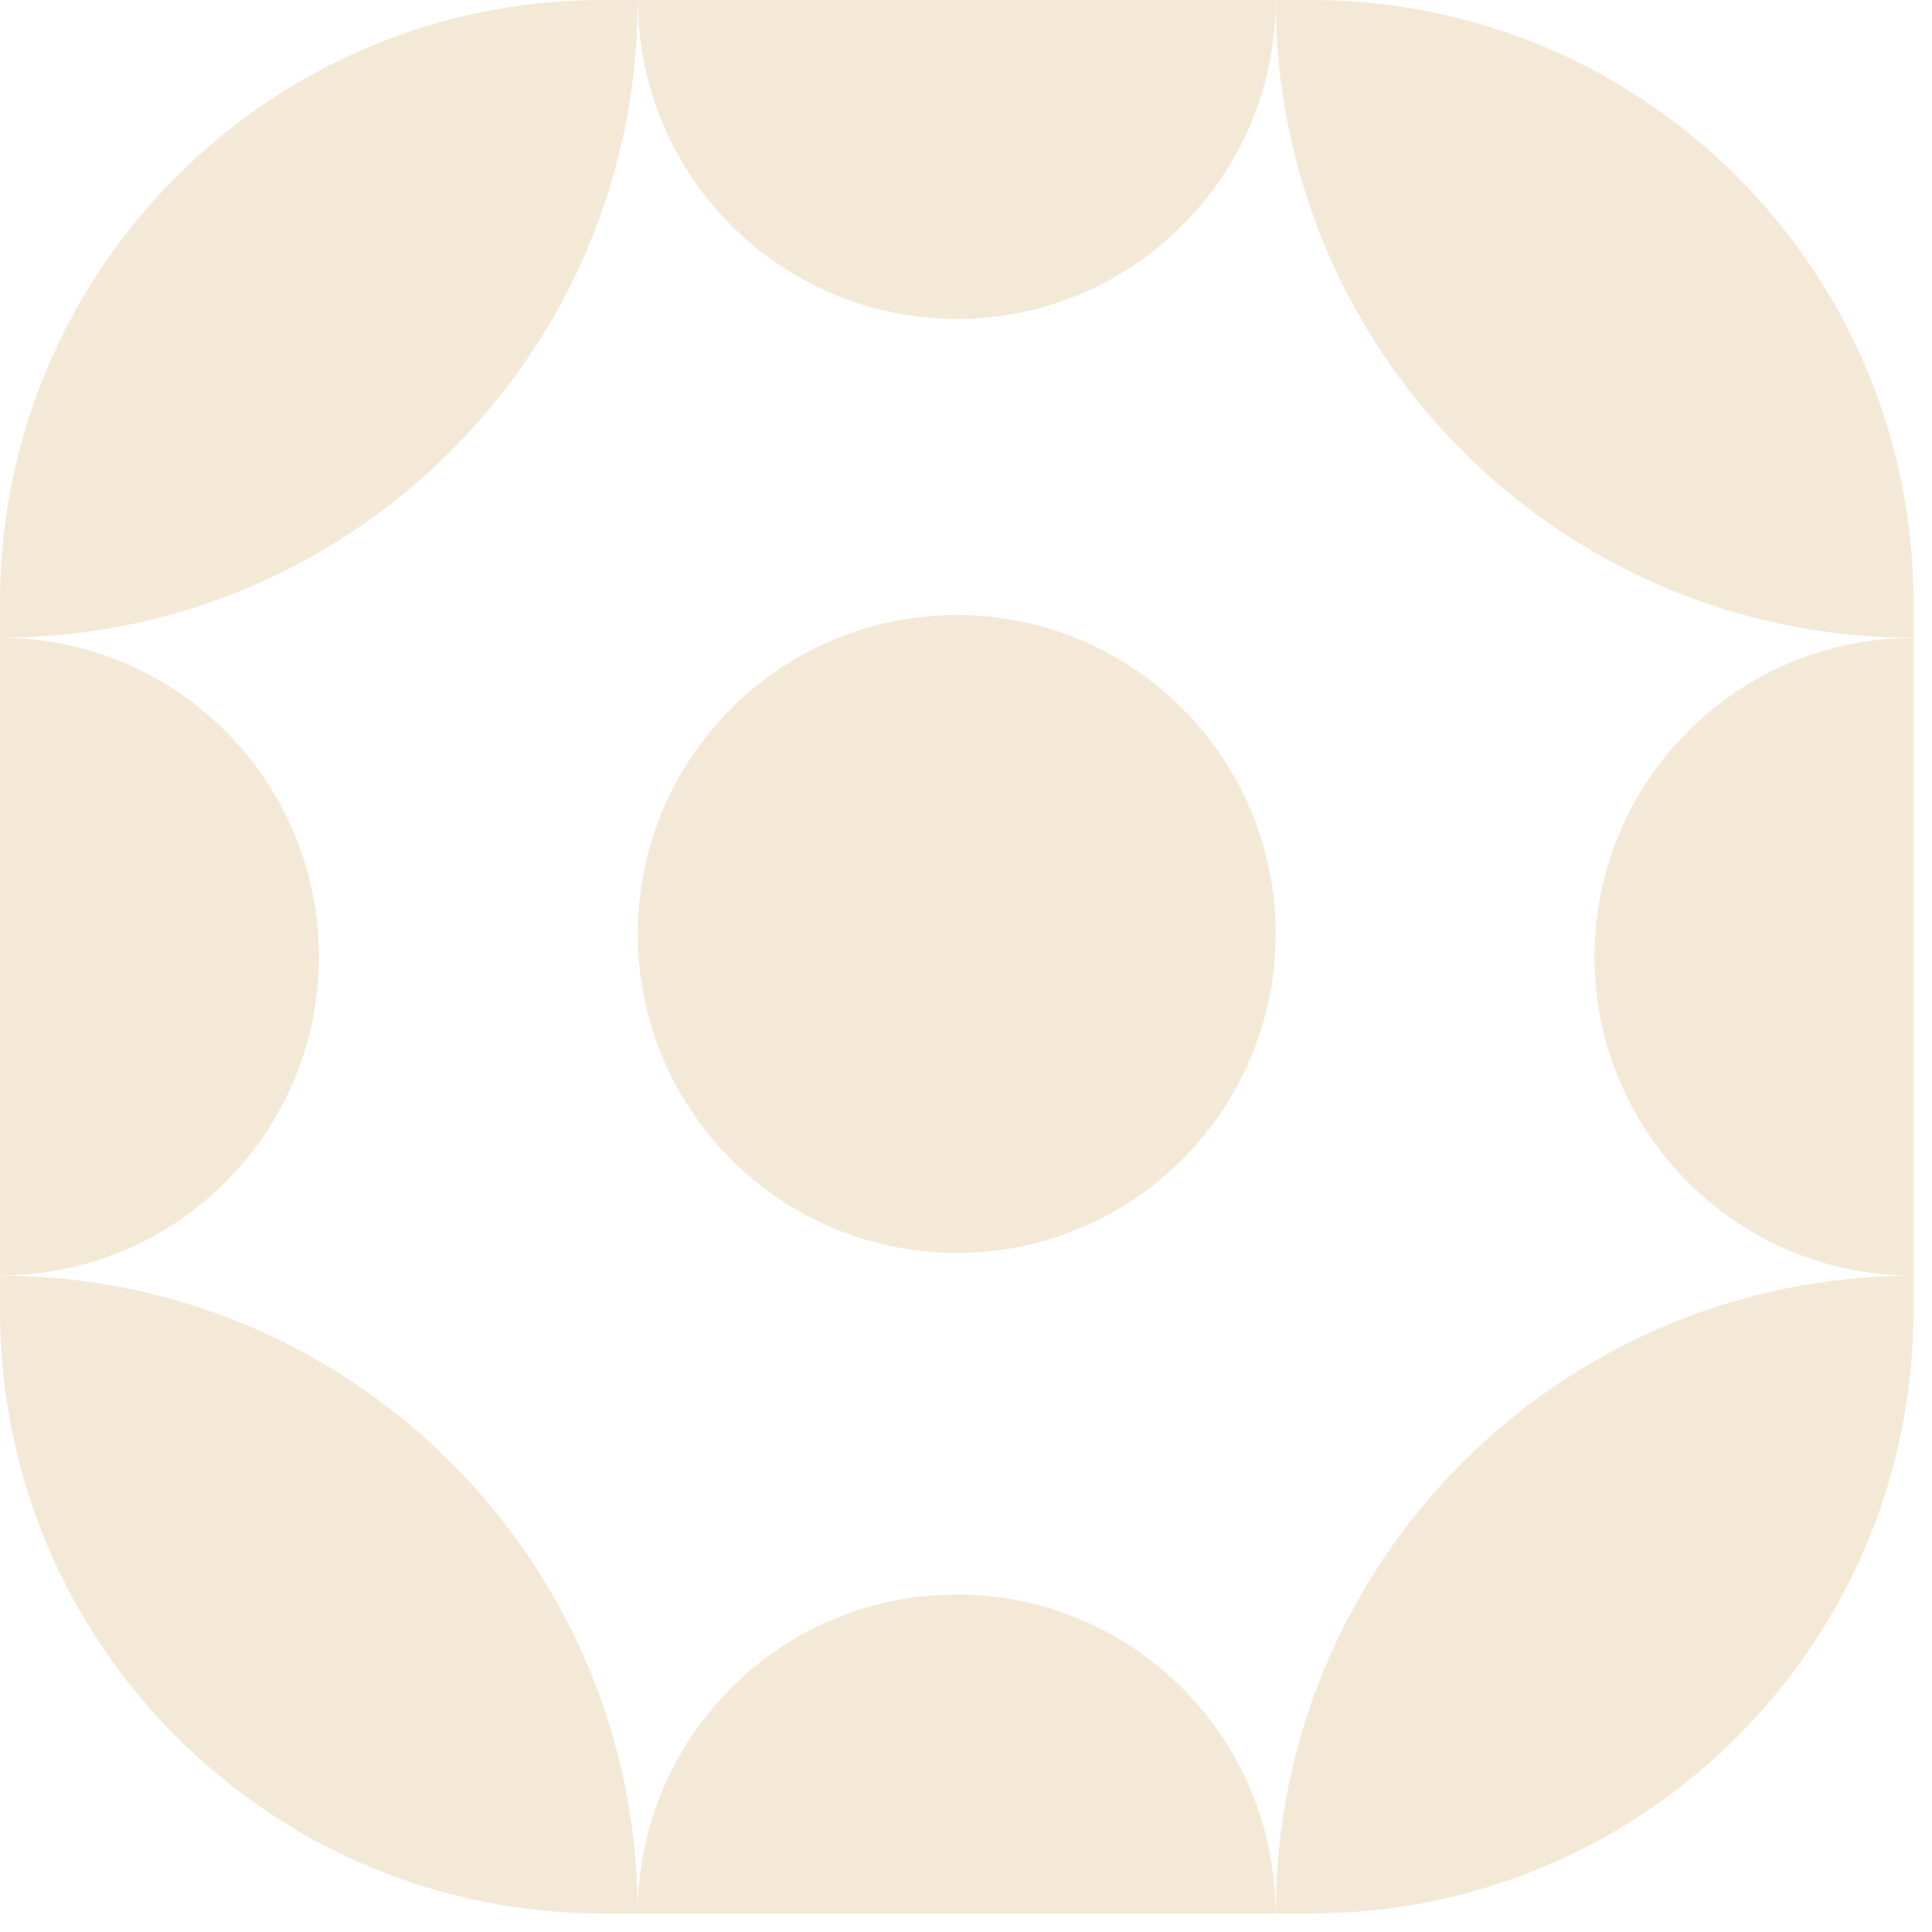 <?xml version="1.0" encoding="UTF-8"?> <svg xmlns="http://www.w3.org/2000/svg" width="47" height="47" viewBox="0 0 47 47" fill="none"><g clip-path="url(#clip0_2075_175)"><path d="M0 14.658V15.515C8.568 15.515 15.515 8.568 15.515 0H14.658C6.563 0 0 6.563 0 14.658Z" fill="#F4E9D7"></path><path d="M14.658 46.549H15.515C15.515 37.98 8.568 31.034 0 31.034V31.891C0 39.986 6.563 46.549 14.658 46.549Z" fill="#F4E9D7"></path><path d="M46.549 31.891V31.034C37.98 31.034 31.034 37.98 31.034 46.549H31.891C39.986 46.549 46.549 39.986 46.549 31.891Z" fill="#F4E9D7"></path><path d="M31.891 0H31.034C31.034 8.568 37.98 15.515 46.549 15.515V14.658C46.549 6.563 39.986 0 31.891 0Z" fill="#F4E9D7"></path><path d="M23.274 30.48C27.56 30.48 31.034 27.007 31.034 22.721C31.034 18.436 27.56 14.962 23.274 14.962C18.989 14.962 15.515 18.436 15.515 22.721C15.515 27.007 18.989 30.48 23.274 30.48Z" fill="#F4E9D7"></path><path d="M23.274 38.79C18.99 38.79 15.515 42.265 15.515 46.549H31.03C31.03 42.265 27.555 38.79 23.271 38.79H23.274Z" fill="#F4E9D7"></path><path d="M7.759 23.274C7.759 18.99 4.284 15.515 0 15.515V31.03C4.284 31.03 7.759 27.555 7.759 23.271V23.274Z" fill="#F4E9D7"></path><path d="M23.274 7.759C27.559 7.759 31.034 4.284 31.034 0H15.519C15.519 4.284 18.994 7.759 23.278 7.759H23.274Z" fill="#F4E9D7"></path><path d="M38.79 23.274C38.79 27.559 42.265 31.034 46.549 31.034V15.519C42.265 15.519 38.79 18.994 38.79 23.278V23.274Z" fill="#F4E9D7"></path></g><defs><clipPath id="clip0_2075_175"><rect width="46.549" height="46.549" fill="white"></rect></clipPath></defs></svg> 